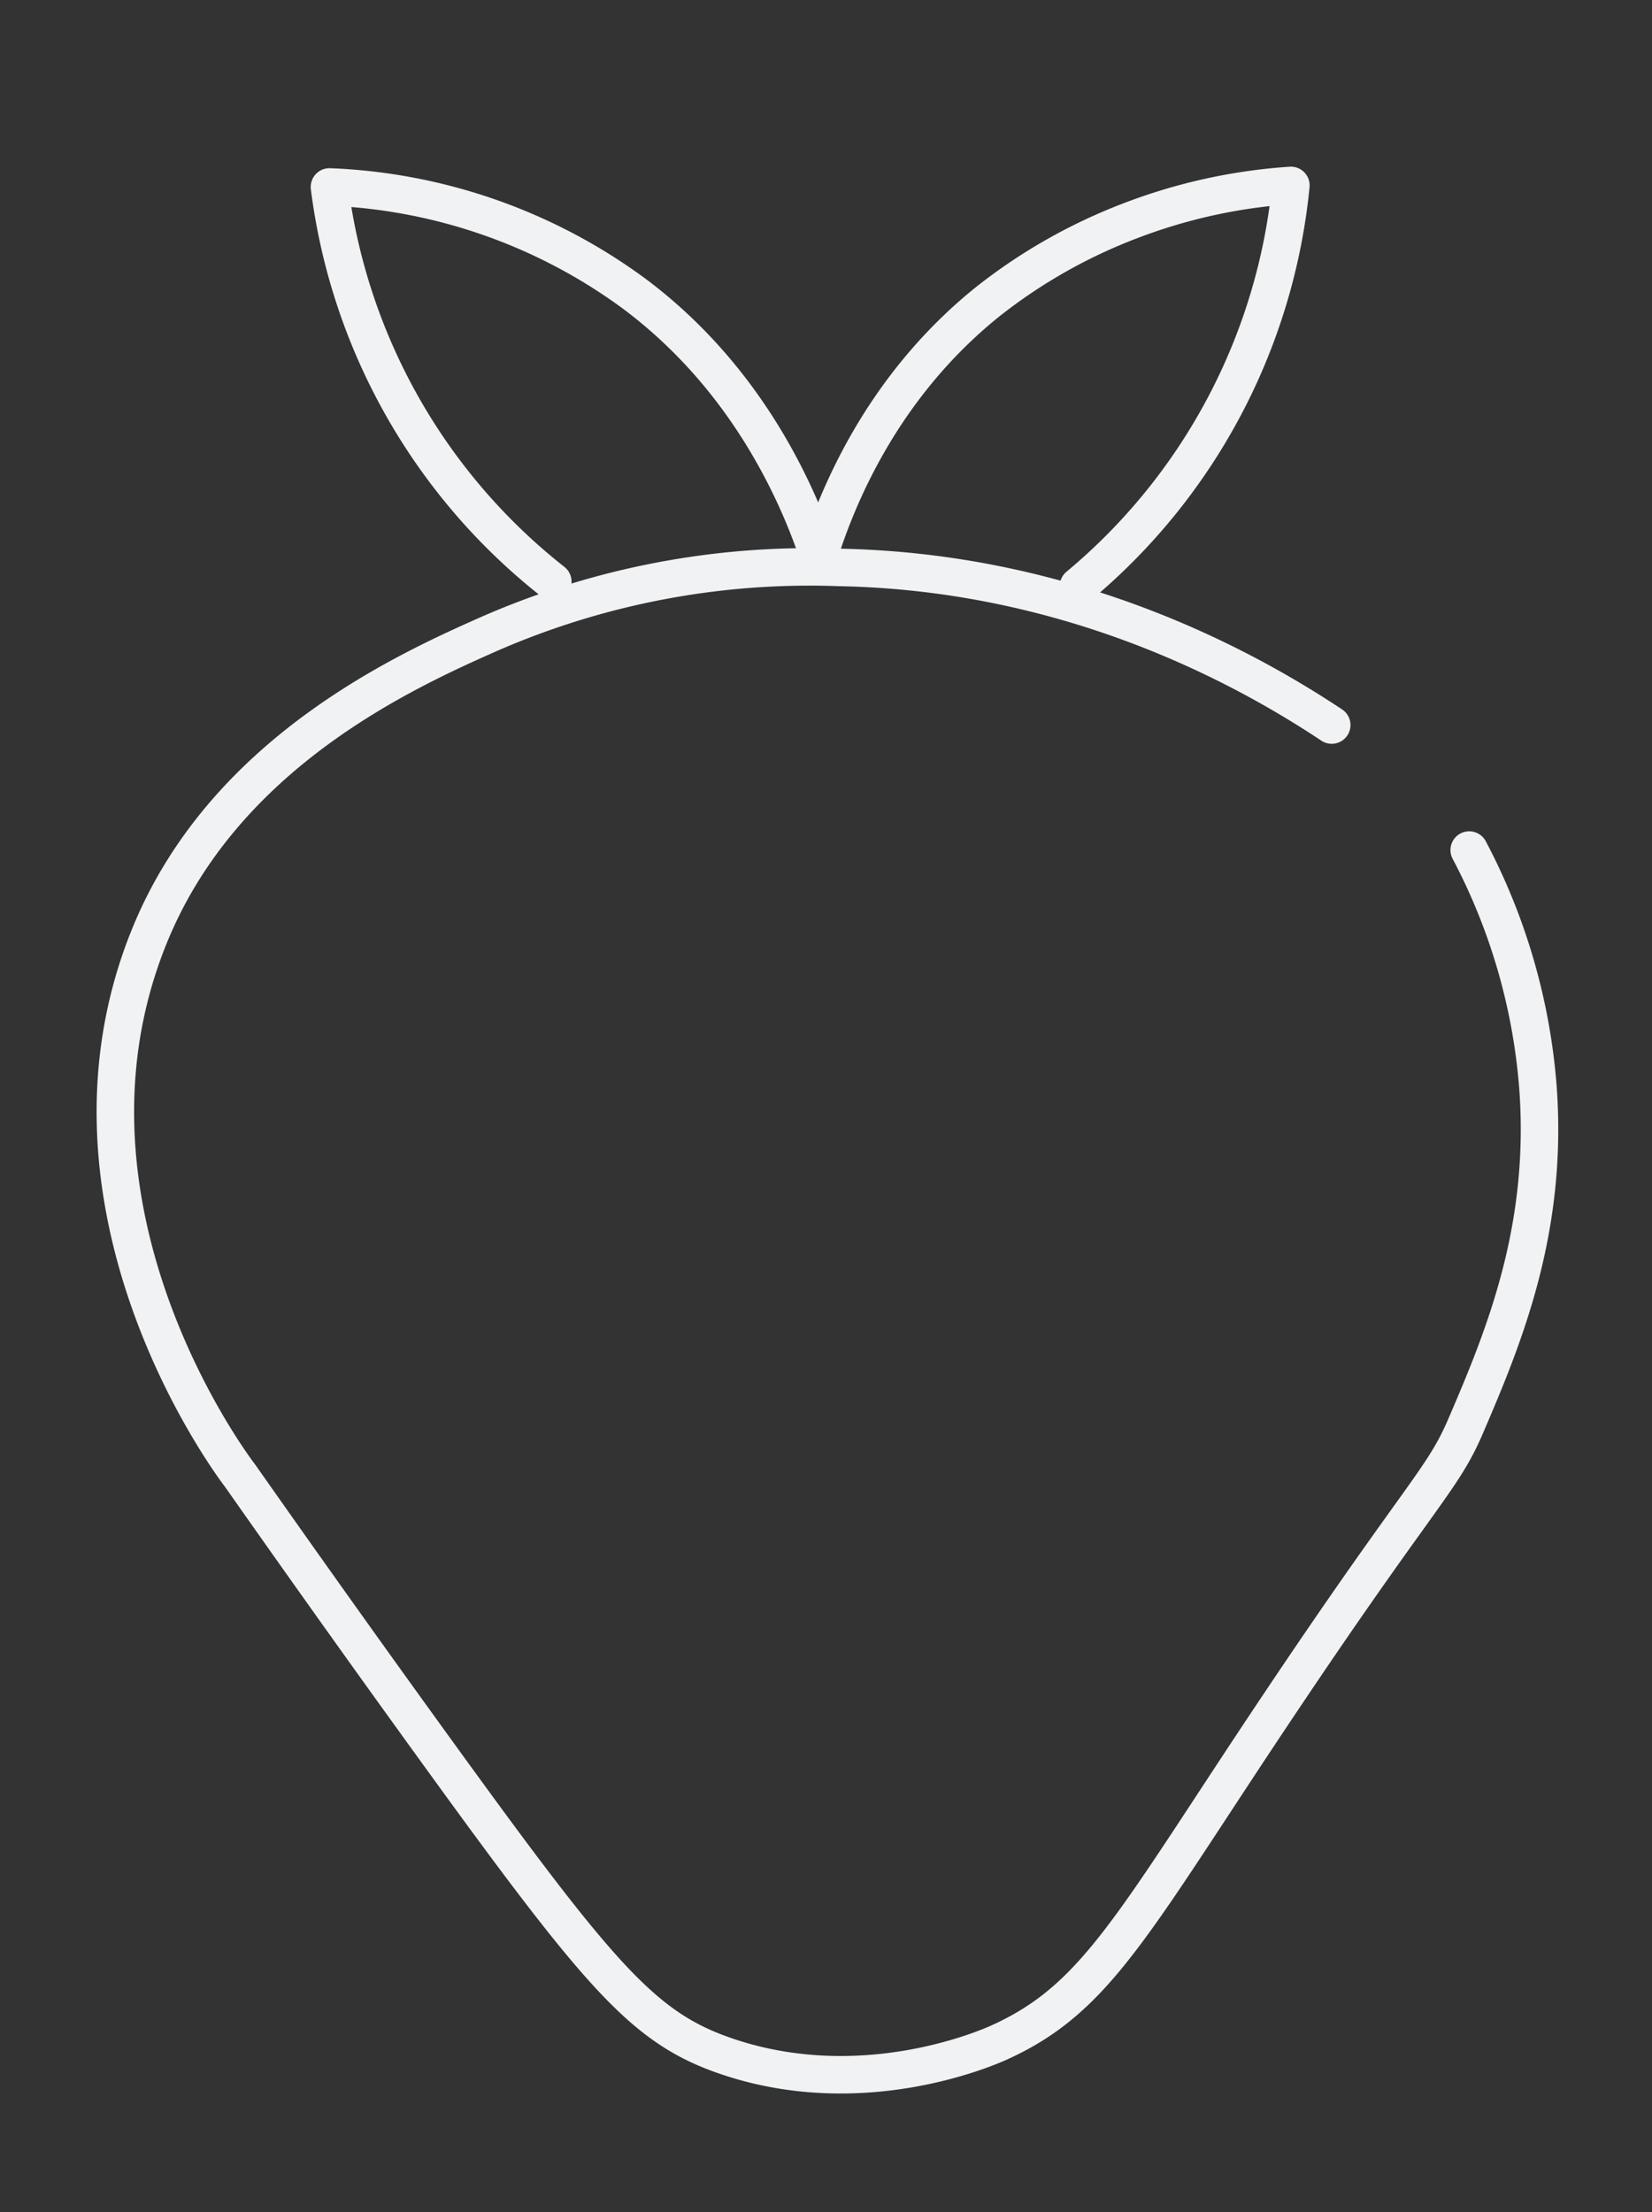 <svg xmlns="http://www.w3.org/2000/svg" id="Layer_2" data-name="Layer 2" width="264.339" height="353.938" viewBox="0 0 264.339 353.938"><rect x="0" y="0" width="264.339" height="353.938" fill="#333333" stroke="none"/><path d="M235.092,136a97.303,97.303,0,0,1,11,38c1.673,22.822-5.508,40.058-11.623,54.271-4.077,9.476-7.837,10.907-37.538,56.12C179.661,310.681,173.693,320.537,159.858,326.788c-2.094.946-22.298,9.716-44.159,2.002C102.635,324.18,95.627,315.811,68.891,278.851c-8.951-12.374-19.206-26.711-30.472-42.755-1.579-2.051-32.178-43.147-14.452-86.485,11.934-29.178,40.825-42.245,54.693-48.36A127.98,127.98,0,0,1,134.256,90.782c37.676.703,65.623,16.439,78.836,25.218" style="fill:none;stroke:#f1f2f3;stroke-linecap:round;stroke-linejoin:round;stroke-width:6px"></path><path d="M172.573,93.777A95.622,95.622,0,0,0,206.556,29.666a88.005,88.005,0,0,0-25.615,5.624,86.353,86.353,0,0,0-22.821,12.922C140.812,62.081,133.749,80.197,131,89" style="fill:none;stroke:#f1f2f3;stroke-linecap:round;stroke-linejoin:round;stroke-width:6px"></path><path d="M88.457,93.057a95.623,95.623,0,0,1-35.739-63.148,88.011,88.011,0,0,1,48.929,17.203C120.245,61.092,128.034,80.159,131,89" style="fill:none;stroke:#f1f2f3;stroke-linecap:round;stroke-linejoin:round;stroke-width:6px"></path></svg>